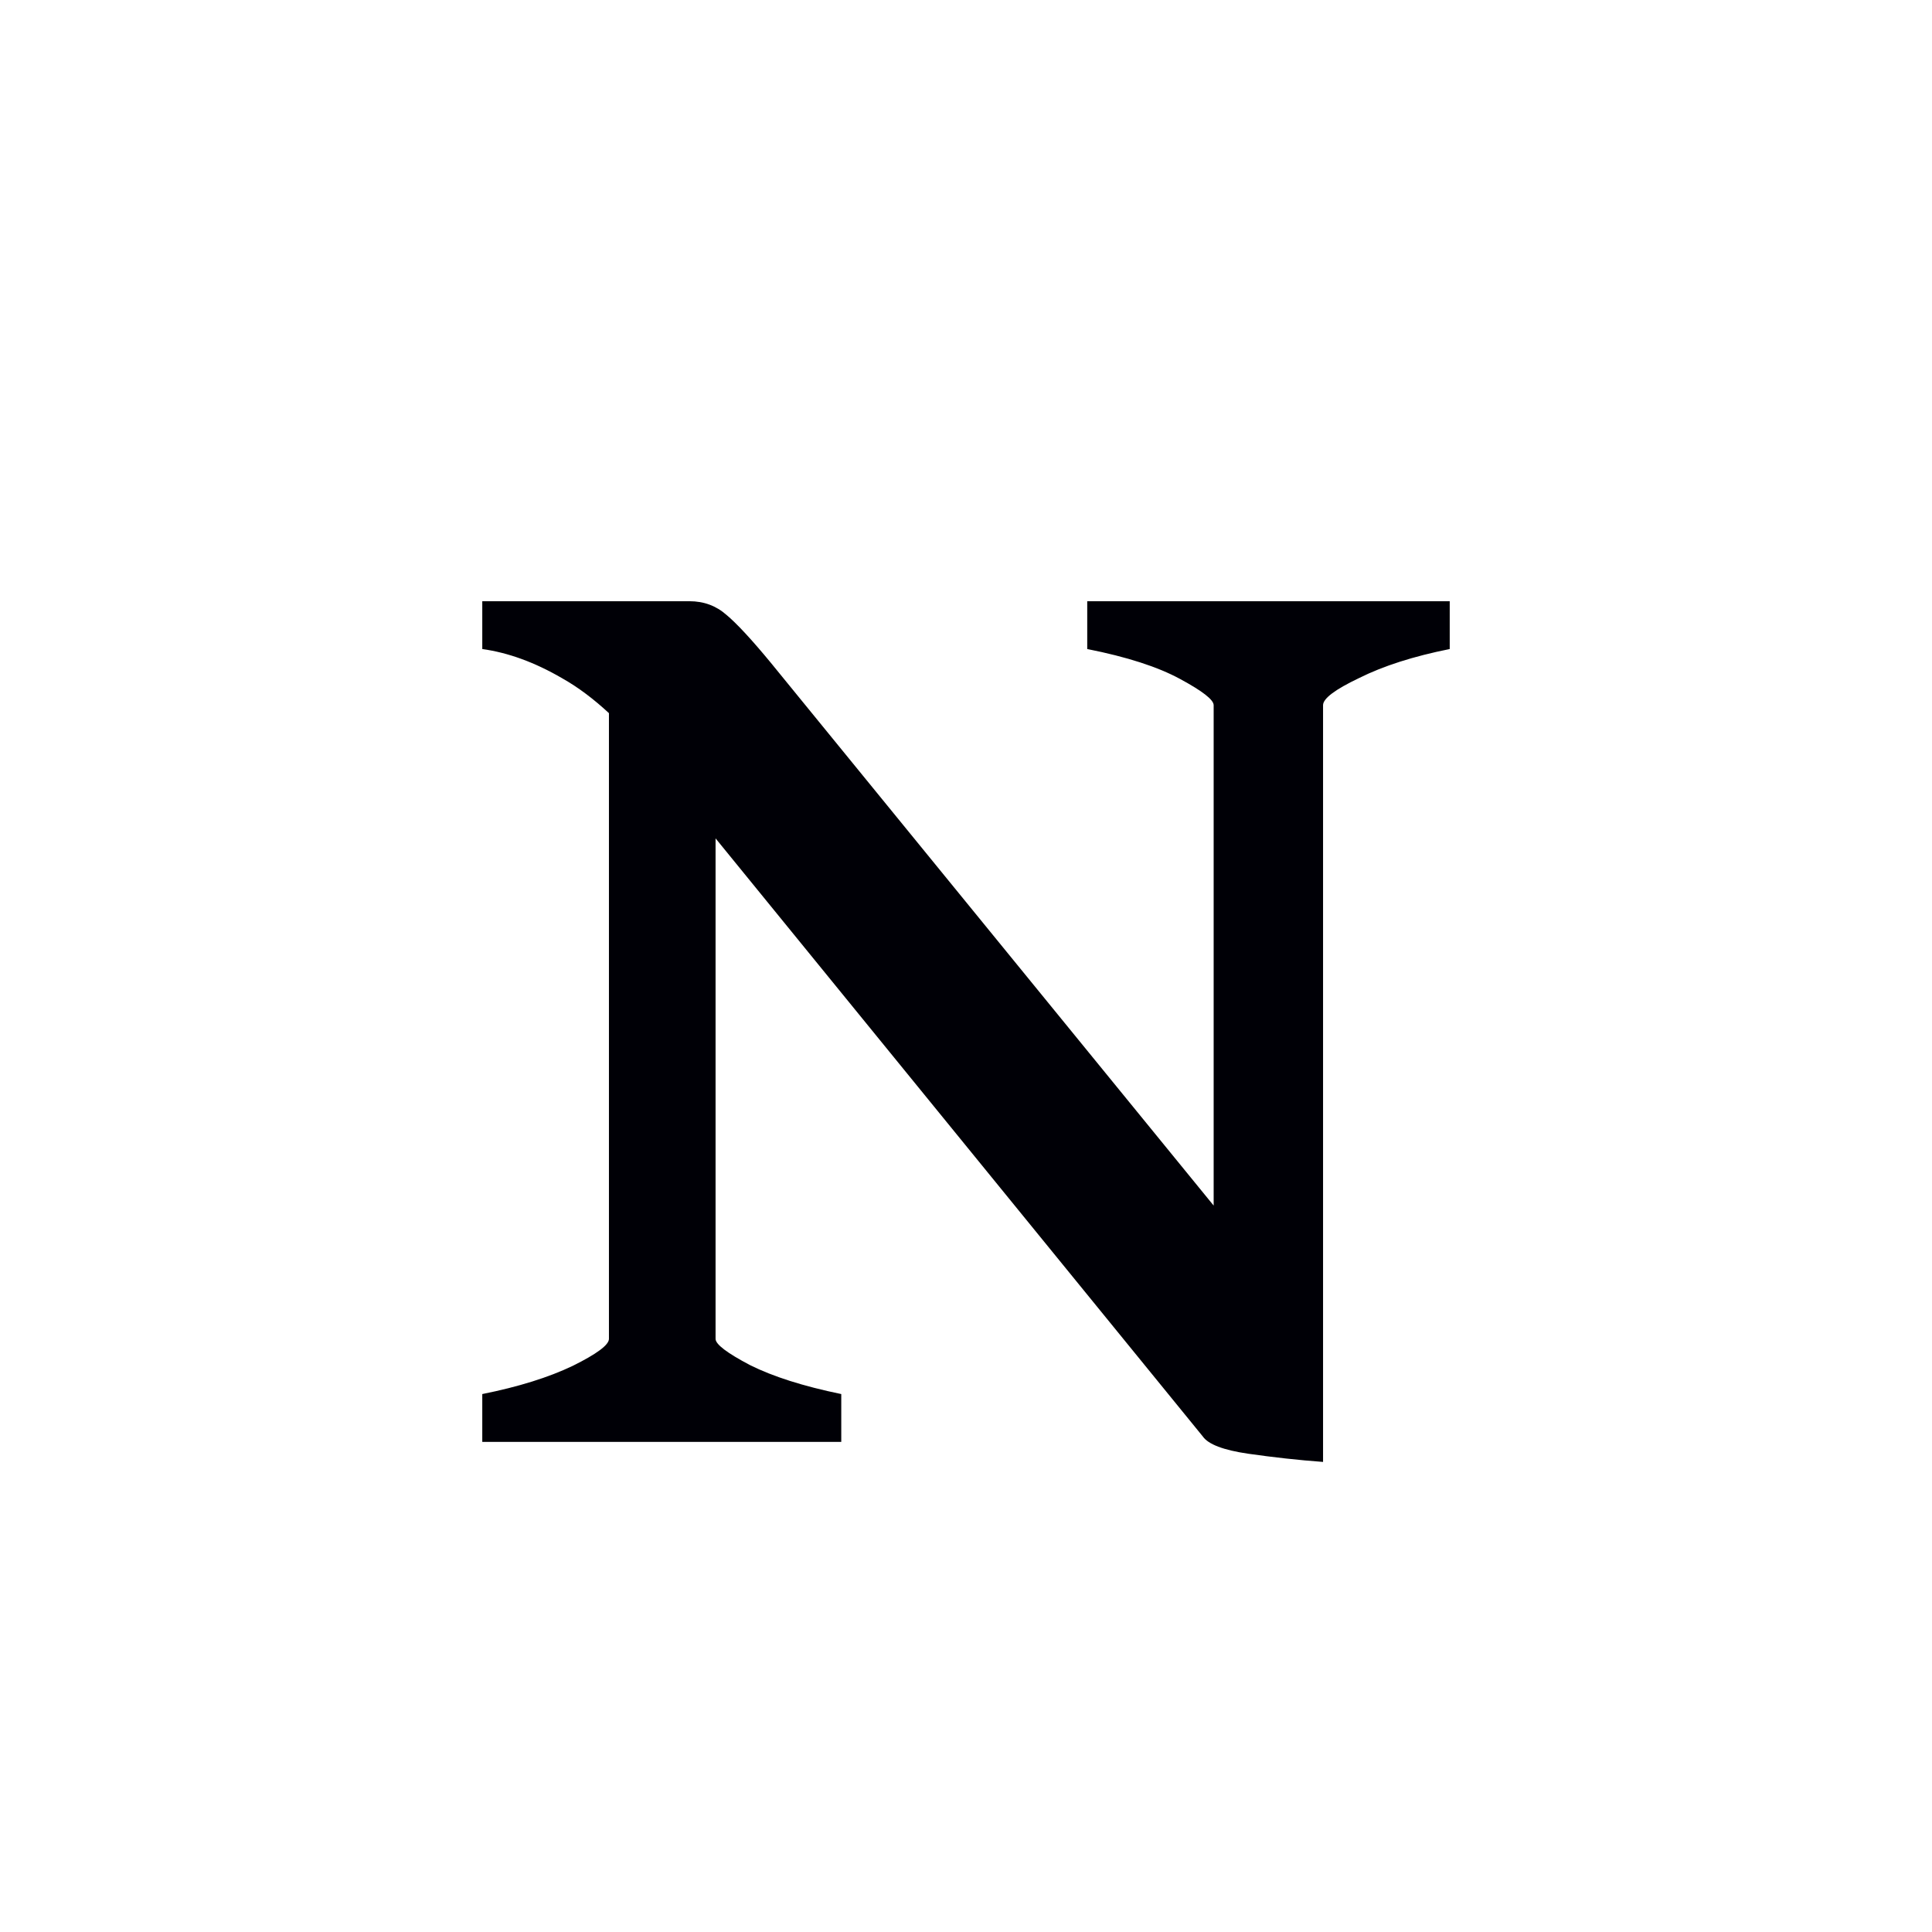 <?xml version="1.0" encoding="UTF-8" standalone="no"?>
<svg
   xmlns:dc="http://purl.org/dc/elements/1.1/"
   xmlns:cc="http://creativecommons.org/ns#"
   xmlns:rdf="http://www.w3.org/1999/02/22-rdf-syntax-ns#"
   xmlns:svg="http://www.w3.org/2000/svg"
   xmlns="http://www.w3.org/2000/svg"
   xmlns:sodipodi="http://sodipodi.sourceforge.net/DTD/sodipodi-0.dtd"
   xmlns:inkscape="http://www.inkscape.org/namespaces/inkscape"
   width="12pt"
   height="12pt"
   viewBox="0 0 12 12"
   version="1.1"
   id="svg20"
   sodipodi:docname="IPA upload.svg"
   inkscape:version="0.92.5 (2060ec1f9f, 2020-04-08)">
  <defs
     id="defs24" />
  <sodipodi:namedview
     pagecolor="#ffffff"
     bordercolor="#666666"
     borderopacity="1"
     objecttolerance="10"
     gridtolerance="10"
     guidetolerance="10"
     inkscape:pageopacity="0"
     inkscape:pageshadow="2"
     inkscape:window-width="1920"
     inkscape:window-height="1009"
     id="namedview22"
     showgrid="false"
     inkscape:zoom="20.85965"
     inkscape:cx="6.0198573"
     inkscape:cy="18.169492"
     inkscape:window-x="0"
     inkscape:window-y="0"
     inkscape:window-maximized="1"
     inkscape:current-layer="svg20"
     inkscape:snap-object-midpoints="true"
     inkscape:snap-center="true"
     inkscape:snap-smooth-nodes="true" />
  <g
     aria-label="ɴ"
     style="font-style:normal;font-variant:normal;font-weight:normal;font-stretch:normal;font-size:8px;line-height:0;font-family:Andika;-inkscape-font-specification:Andika;font-variant-ligatures:normal;font-variant-caps:normal;font-variant-numeric:normal;font-feature-settings:normal;text-align:start;writing-mode:lr-tb;text-anchor:start;opacity:1;vector-effect:none;fill:#000006;fill-opacity:1;stroke:none;stroke-width:0.15;stroke-linecap:square;stroke-linejoin:bevel;stroke-miterlimit:4;stroke-dasharray:none;stroke-dashoffset:0;stroke-opacity:1;paint-order:markers stroke fill"
     id="text818-3">
    <path
       style="font-style:normal;font-variant:normal;font-weight:normal;font-stretch:normal;font-size:11.5px;line-height:0;font-family:'Gentium Book Plus';-inkscape-font-specification:'Gentium Book Plus';stroke-width:0.2"
       d="M 3.994 4.979 L 3.994 5.375 C 4.209 5.405 4.428 5.485 4.652 5.615 C 4.793 5.694 4.922 5.794 5.043 5.906 L 5.043 11.088 C 5.043 11.138 4.942 11.213 4.742 11.312 C 4.543 11.407 4.294 11.485 3.994 11.545 L 3.994 11.941 L 6.967 11.941 L 6.967 11.545 C 6.652 11.48 6.401 11.4 6.211 11.305 C 6.021 11.205 5.926 11.133 5.926 11.088 L 5.926 6.943 L 9.961 11.896 C 10.006 11.961 10.131 12.009 10.336 12.039 C 10.546 12.069 10.752 12.092 10.957 12.107 L 10.957 11.762 L 10.957 11.029 L 10.957 5.84 C 10.957 5.785 11.056 5.71 11.256 5.615 C 11.456 5.515 11.706 5.435 12.006 5.375 L 12.006 4.979 L 9.004 4.979 L 9.004 5.375 C 9.333 5.44 9.589 5.523 9.773 5.623 C 9.958 5.723 10.051 5.795 10.051 5.84 L 10.051 9.984 L 6.383 5.488 C 6.223 5.294 6.1 5.162 6.016 5.092 C 5.931 5.017 5.829 4.979 5.709 4.979 L 3.994 4.979 z "
       transform="scale(0.75)"
       id="path1011" />
  </g>
</svg>
